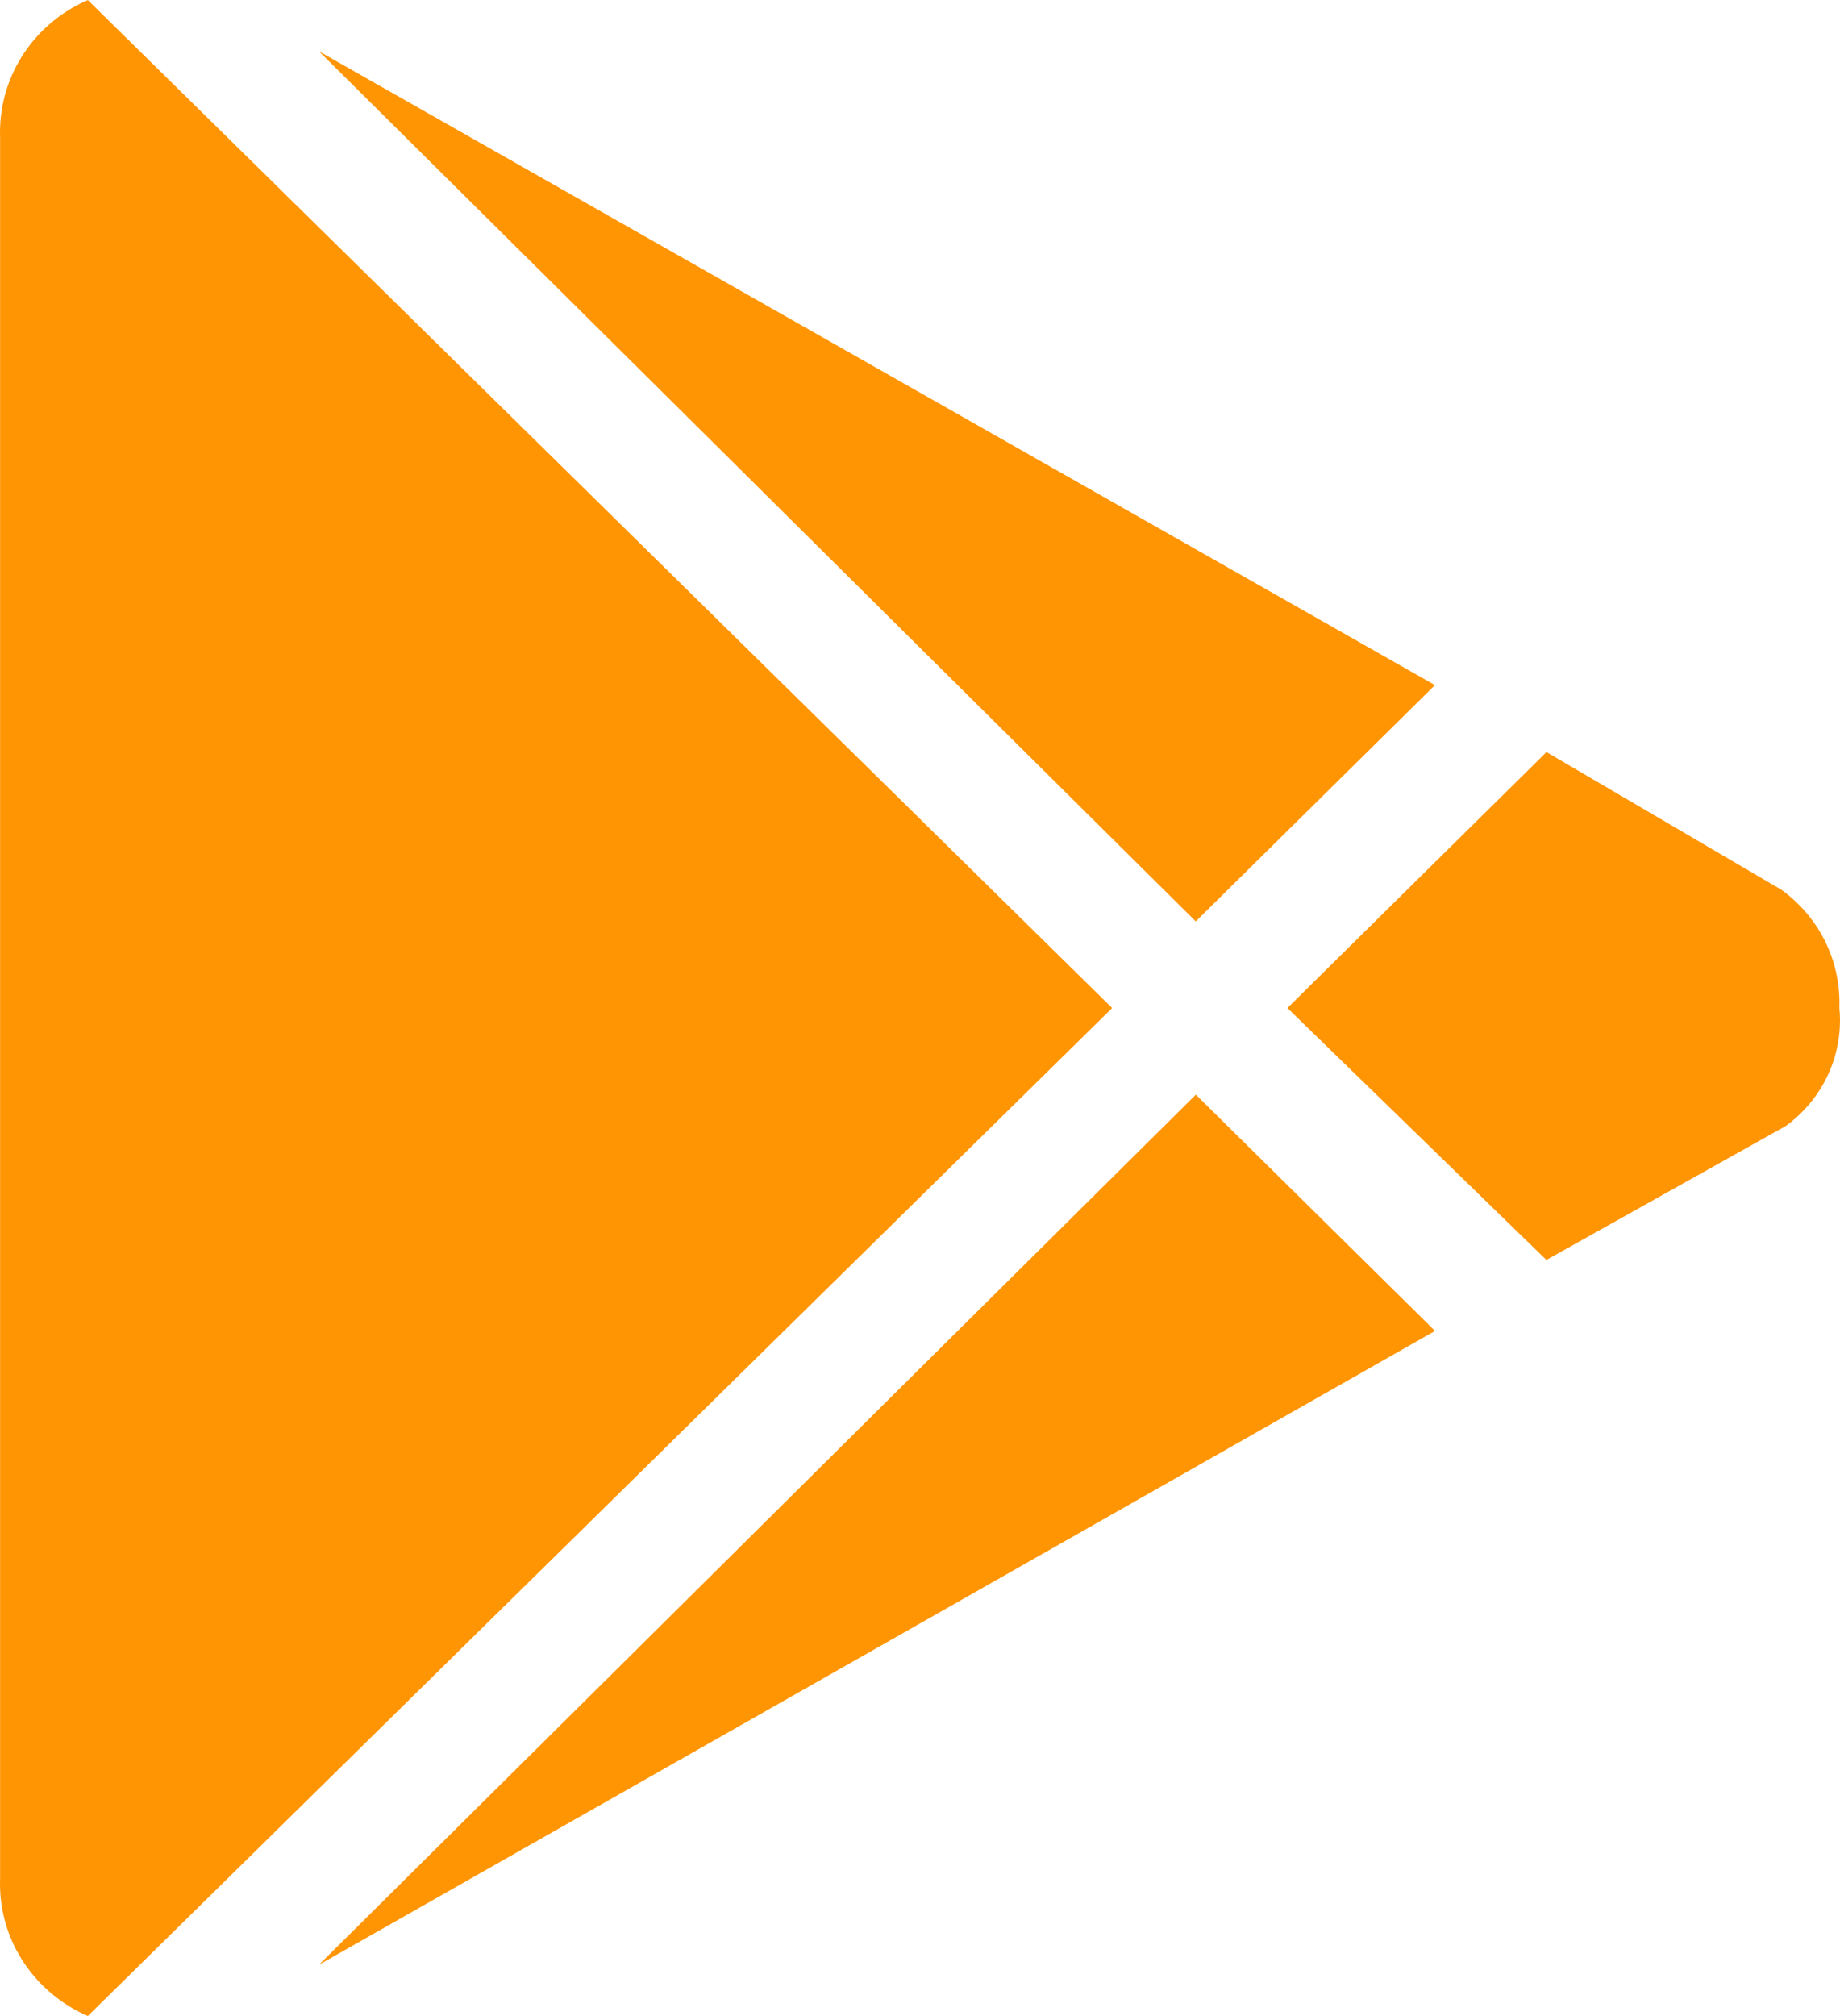 <svg preserveAspectRatio="none" width="100%" height="100%" overflow="visible" style="display: block;" viewBox="0 0 21 23" fill="none" xmlns="http://www.w3.org/2000/svg">
<path id="Vector" d="M3.64 0.585L16.377 7.816L13.647 10.512L3.64 0.585ZM1.002 0L12.693 11.5L1.002 23C0.408 22.74 0 22.162 0 21.491C0 21.469 0 21.447 0.001 21.425V21.428V1.573C0 1.554 0 1.532 0 1.51C0 0.839 0.408 0.261 0.992 0.005L1.002 0.001L1.002 0ZM20.335 10.153C20.737 10.447 20.994 10.915 20.994 11.441C20.994 11.462 20.994 11.482 20.993 11.503V11.5C20.997 11.541 21 11.59 21 11.639C21 12.133 20.757 12.572 20.383 12.845L20.379 12.847L17.649 14.374L14.693 11.5L17.65 8.58L20.335 10.153ZM3.64 22.415L13.648 12.488L16.378 15.184L3.64 22.415Z" fill="#FF9502"/>
</svg>
